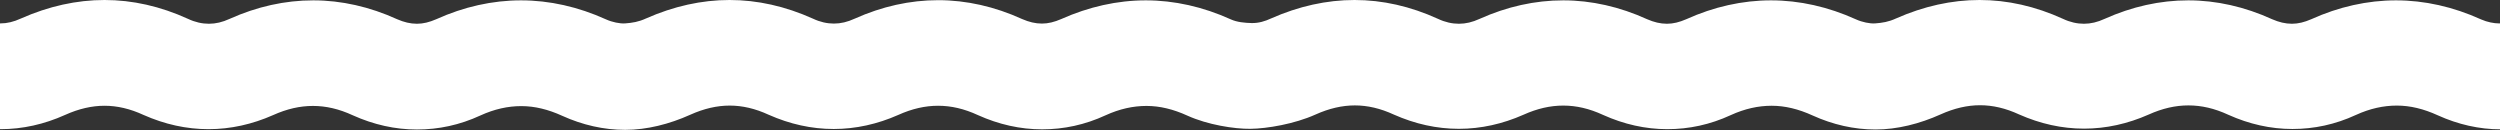 <?xml version="1.0" encoding="UTF-8"?> <svg xmlns="http://www.w3.org/2000/svg" xmlns:xlink="http://www.w3.org/1999/xlink" version="1.1" id="Layer_1" x="0px" y="0px" viewBox="0 0 1442 75" style="enable-background:new 0 0 1442 75;" xml:space="preserve"><rect x="0" y="0" width="1442" height="75" fill="#333333" stroke="none"/> <style type="text/css"> .st0{fill:#FFFFFF;} </style> <path class="st0" d="M1441.3,13.5c-2.6,0-6.6-0.7-10.2-2.3c-16.1-7.3-32.7-11-49.1-11c-16.4,0-33,3.7-48.9,10.9 c-3.9,1.7-7.5,2.6-11.1,2.6c-3.8,0-7.5-0.9-11.4-2.6c-15.8-7.2-32.2-10.9-48.4-10.9c-16.3,0-32.5,3.6-48.3,10.7 c-4.1,1.9-8,2.8-11.9,2.8c-3.9,0-8-0.9-12-2.8C1174,3.6,1157.9,0,1141.8,0c-16.1,0-32.3,3.6-48.3,10.7c-4.1,1.9-7.8,2.5-12,2.8 c-2.9,0.2-7.4-0.7-10.9-2.3c-16.1-7.3-32.7-11-49.1-11c-16.4,0-33,3.7-48.9,10.9c-3.9,1.7-7.5,2.6-11.1,2.6c-3.8,0-7.5-0.9-11.4-2.6 c-15.8-7.2-32.2-10.9-48.4-10.9c-16.3,0-32.5,3.6-48.3,10.7c-4.1,1.9-8,2.8-11.9,2.8c-3.9,0-8-0.9-12-2.8C813.5,3.6,797.4,0,781.3,0 C765.2,0,749,3.6,733,10.7c-3.2,1.5-7,2.7-11.1,2.6c-3.9-0.1-8.4-0.5-11.9-2.1c-16.1-7.3-32.7-11-49.1-11S628,3.9,612.1,11 c-3.9,1.7-7.5,2.6-11.1,2.6c-3.8,0-7.5-0.9-11.4-2.6c-15.8-7.2-32.2-10.9-48.4-10.9c-16.3,0-32.5,3.6-48.3,10.7 c-4.1,1.9-8,2.8-11.9,2.8c-3.9,0-8-0.9-12-2.8C453,3.6,436.9,0,420.8,0c-16.1,0-32.3,3.6-48.3,10.7c-4.1,1.9-7.8,2.5-12,2.8 c-2.9,0.2-7.4-0.7-10.9-2.3c-16.1-7.3-32.7-11-49.1-11c-16.4,0-33,3.7-48.9,10.9c-3.9,1.7-7.5,2.6-11.1,2.6c-3.8,0-7.5-0.9-11.4-2.6 c-15.8-7.2-32.2-10.9-48.4-10.9c-16.3,0-32.5,3.6-48.3,10.7c-4.1,1.9-8,2.8-11.9,2.8c-3.9,0-8-0.9-12-2.8C92.5,3.6,76.4,0,60.3,0 C44.2,0,28,3.6,12,10.7c-4.1,1.9-8,2.8-11.7,2.8H0v61h0.3c12.7,0,25.2-2.8,37.2-8.2c8-3.6,15.5-5.3,22.8-5.3 c7.3,0,14.7,1.7,22.5,5.3c12.2,5.4,24.7,8.2,37.5,8.2c12.7,0,25.2-2.8,37.2-8.1c8-3.6,15.5-5.3,23-5.3c7.5,0,15,1.7,23,5.4 c12,5.4,24.4,8.2,37,8.2c12.5,0,24.7-2.6,36.6-8.1c8.1-3.7,15.9-5.4,23.6-5.4c7.7,0,15.5,1.9,23.6,5.6c11.7,5.3,23.9,8.1,36.3,8.1 c12.5,0,25.5-3.3,37.5-8.7c8-3.6,15.5-5.3,22.8-5.3c7.3,0,14.7,1.7,22.5,5.3c12.2,5.4,24.7,8.2,37.5,8.2c12.7,0,25.2-2.8,37.2-8.1 c8-3.6,15.5-5.3,23-5.3s15,1.7,23,5.4c12,5.4,24.4,8.2,37,8.2c12.5,0,24.7-2.6,36.6-8.1c8.1-3.7,15.9-5.4,23.6-5.4 c7.7,0,15.5,1.9,23.6,5.6c11.7,5.3,27,7.7,36.3,7.6c9.6-0.1,25.5-2.8,37.5-8.2c8-3.6,15.5-5.3,22.8-5.3c7.3,0,14.7,1.7,22.5,5.3 c12.2,5.4,24.7,8.2,37.5,8.2c12.7,0,25.2-2.8,37.2-8.1c8-3.6,15.5-5.3,23-5.3s15,1.7,23,5.4c12,5.4,24.4,8.2,37,8.2 c12.5,0,24.7-2.6,36.6-8.1c8.1-3.7,15.9-5.4,23.6-5.4s15.5,1.9,23.6,5.6c11.7,5.3,23.9,8.1,36.3,8.1c12.5,0,25.5-3.3,37.5-8.7 c8-3.6,15.5-5.3,22.8-5.3c7.3,0,14.7,1.7,22.5,5.3c12.2,5.4,24.7,8.2,37.5,8.2c12.7,0,25.2-2.8,37.2-8.1c8-3.6,15.5-5.3,23-5.3 c7.5,0,15,1.7,23,5.4c12,5.4,24.4,8.2,37,8.2c12.5,0,24.7-2.6,36.6-8.1c8.1-3.7,15.9-5.4,23.6-5.4c7.7,0,15.5,1.9,23.6,5.6 c11.7,5.3,23.9,8.1,36.3,8.1V13.5C1441.7,13.5,1441.5,13.5,1441.3,13.5z"></path> </svg> 
